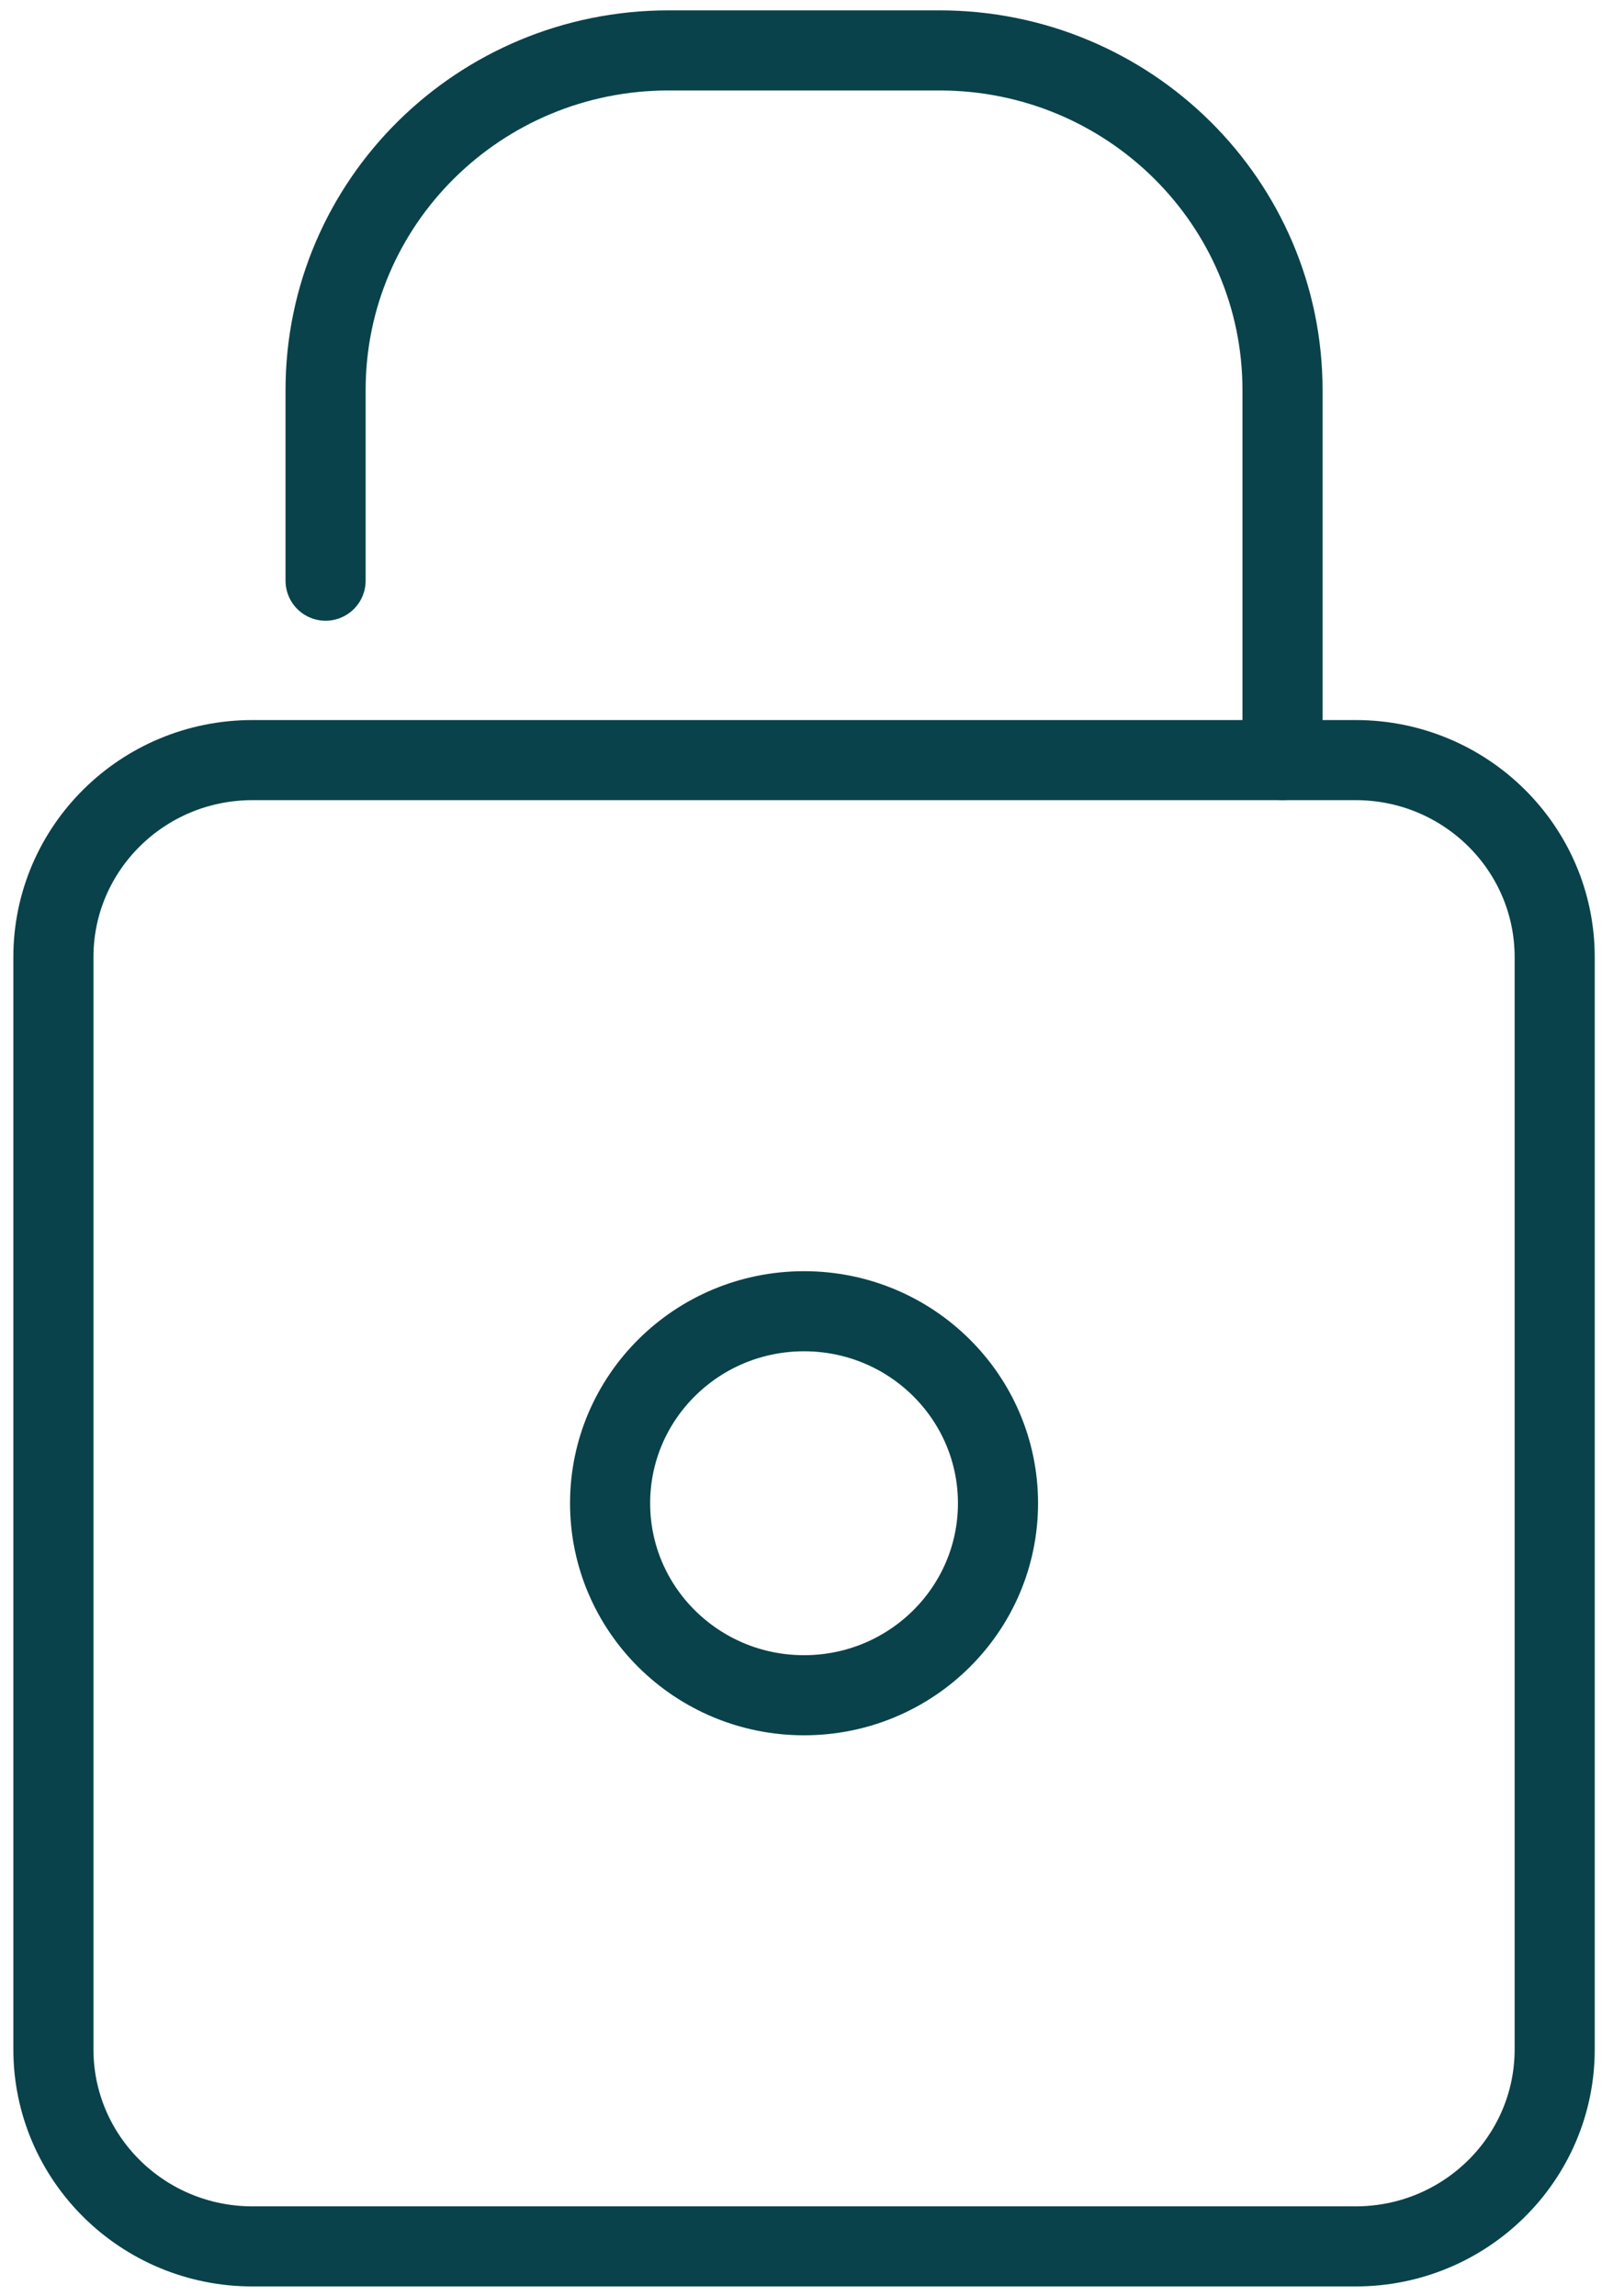 <svg width="30" height="43" viewBox="0 0 30 43" fill="none" xmlns="http://www.w3.org/2000/svg">
<g id="Group 115">
<path id="Vector" d="M25.387 14.234H4.727C2.669 14.234 1 15.886 1 17.924V38.377C1 40.415 2.669 42.067 4.727 42.067H25.387C27.445 42.067 29.114 40.415 29.114 38.377V17.924C29.114 15.886 27.445 14.234 25.387 14.234Z" stroke="#09424A" stroke-width="1.5" stroke-linecap="round" stroke-linejoin="round"/>
<path id="Vector_2" d="M6.097 10.874V7.305C6.097 3.791 8.972 0.944 12.522 0.944H17.592C21.142 0.944 24.017 3.791 24.017 7.305V14.233" stroke="#09424A" stroke-width="1.5" stroke-linecap="round" stroke-linejoin="round"/>
<path id="Vector_3" d="M15.057 31.746C17.063 31.746 18.689 30.136 18.689 28.151C18.689 26.165 17.063 24.555 15.057 24.555C13.051 24.555 11.425 26.165 11.425 28.151C11.425 30.136 13.051 31.746 15.057 31.746Z" stroke="#09424A" stroke-width="1.5" stroke-linecap="round" stroke-linejoin="round"/>
</g>
</svg>
